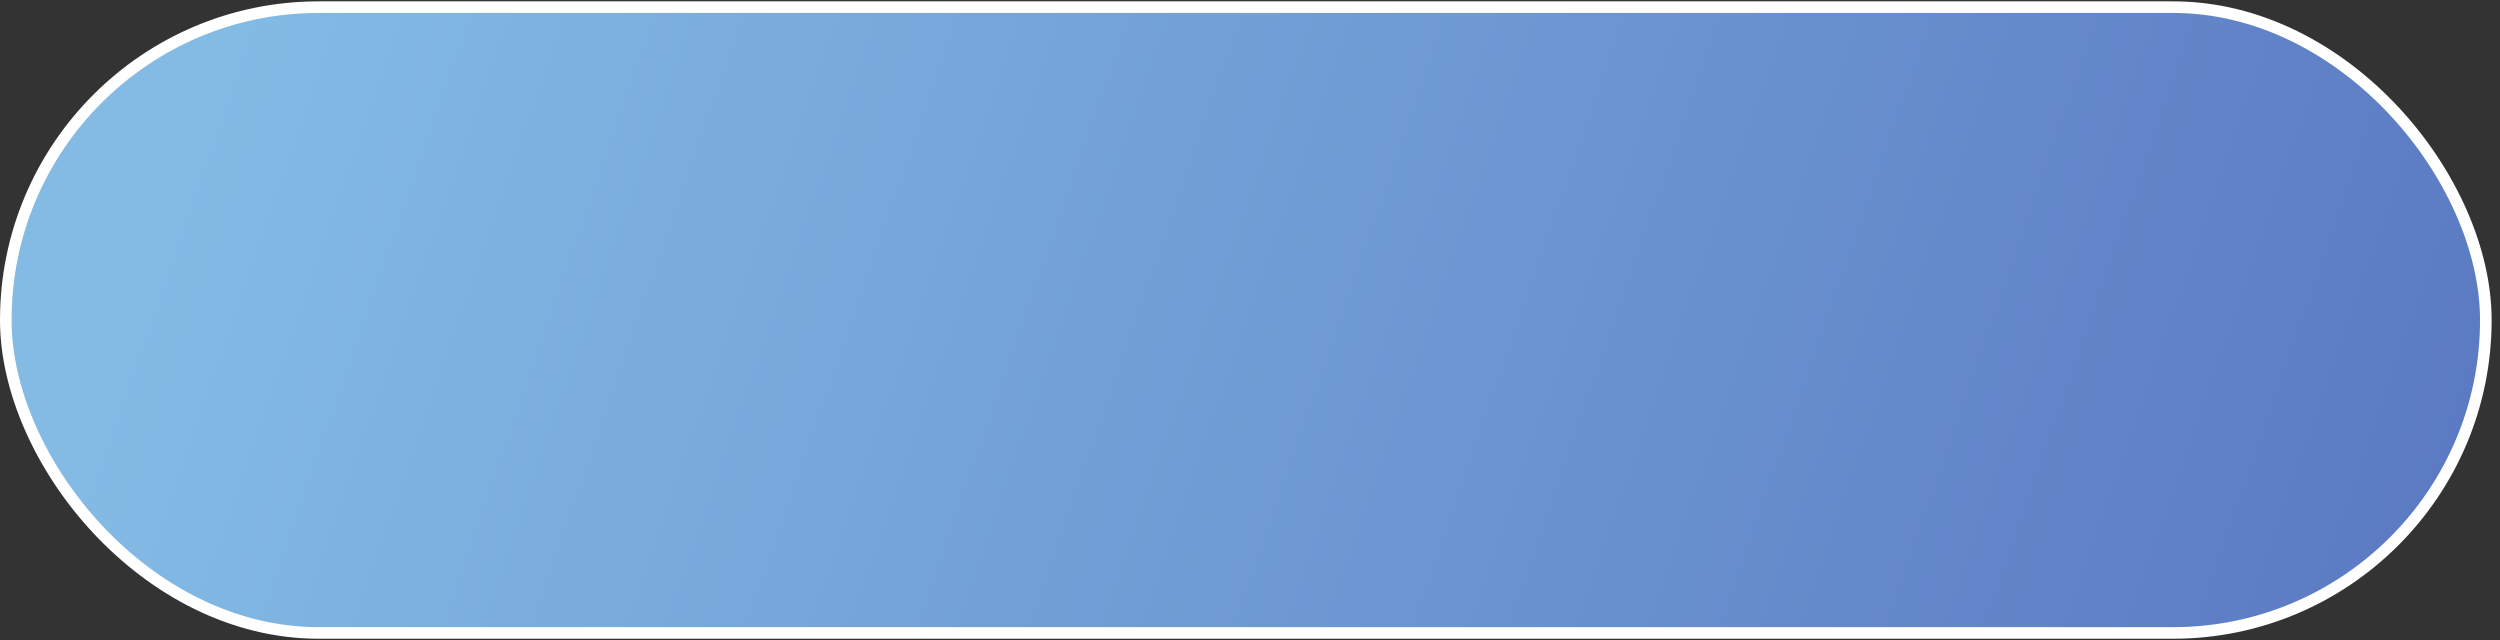 <?xml version="1.0" encoding="UTF-8"?> <svg xmlns="http://www.w3.org/2000/svg" width="207" height="53" viewBox="0 0 207 53" fill="none"><rect x="0" y="0" width="207" height="53" fill="#333333" stroke="none"/><rect x="0.48" y="0.592" width="205.347" height="51.816" rx="25.908" fill="url(#paint0_linear_160_27)"></rect><rect x="0.48" y="0.592" width="205.347" height="51.816" rx="25.908" fill="url(#paint1_linear_160_27)"></rect><rect x="0.48" y="0.592" width="205.347" height="51.816" rx="25.908" fill="url(#paint2_linear_160_27)"></rect><rect x="0.48" y="0.592" width="205.347" height="51.816" rx="25.908" stroke="white" stroke-width="0.96"></rect><defs><linearGradient id="paint0_linear_160_27" x1="0" y1="26.5" x2="100.394" y2="152.723" gradientUnits="userSpaceOnUse"><stop stop-color="#B5DDF6"></stop><stop offset="1" stop-color="#74AFDF"></stop></linearGradient><linearGradient id="paint1_linear_160_27" x1="19.996" y1="0.112" x2="203.577" y2="63.842" gradientUnits="userSpaceOnUse"><stop stop-color="#EE873C"></stop><stop offset="1" stop-color="#FFBA24"></stop></linearGradient><linearGradient id="paint2_linear_160_27" x1="19.996" y1="0.112" x2="203.577" y2="63.842" gradientUnits="userSpaceOnUse"><stop stop-color="#83BBE5"></stop><stop offset="1" stop-color="#5977C1"></stop></linearGradient></defs></svg> 